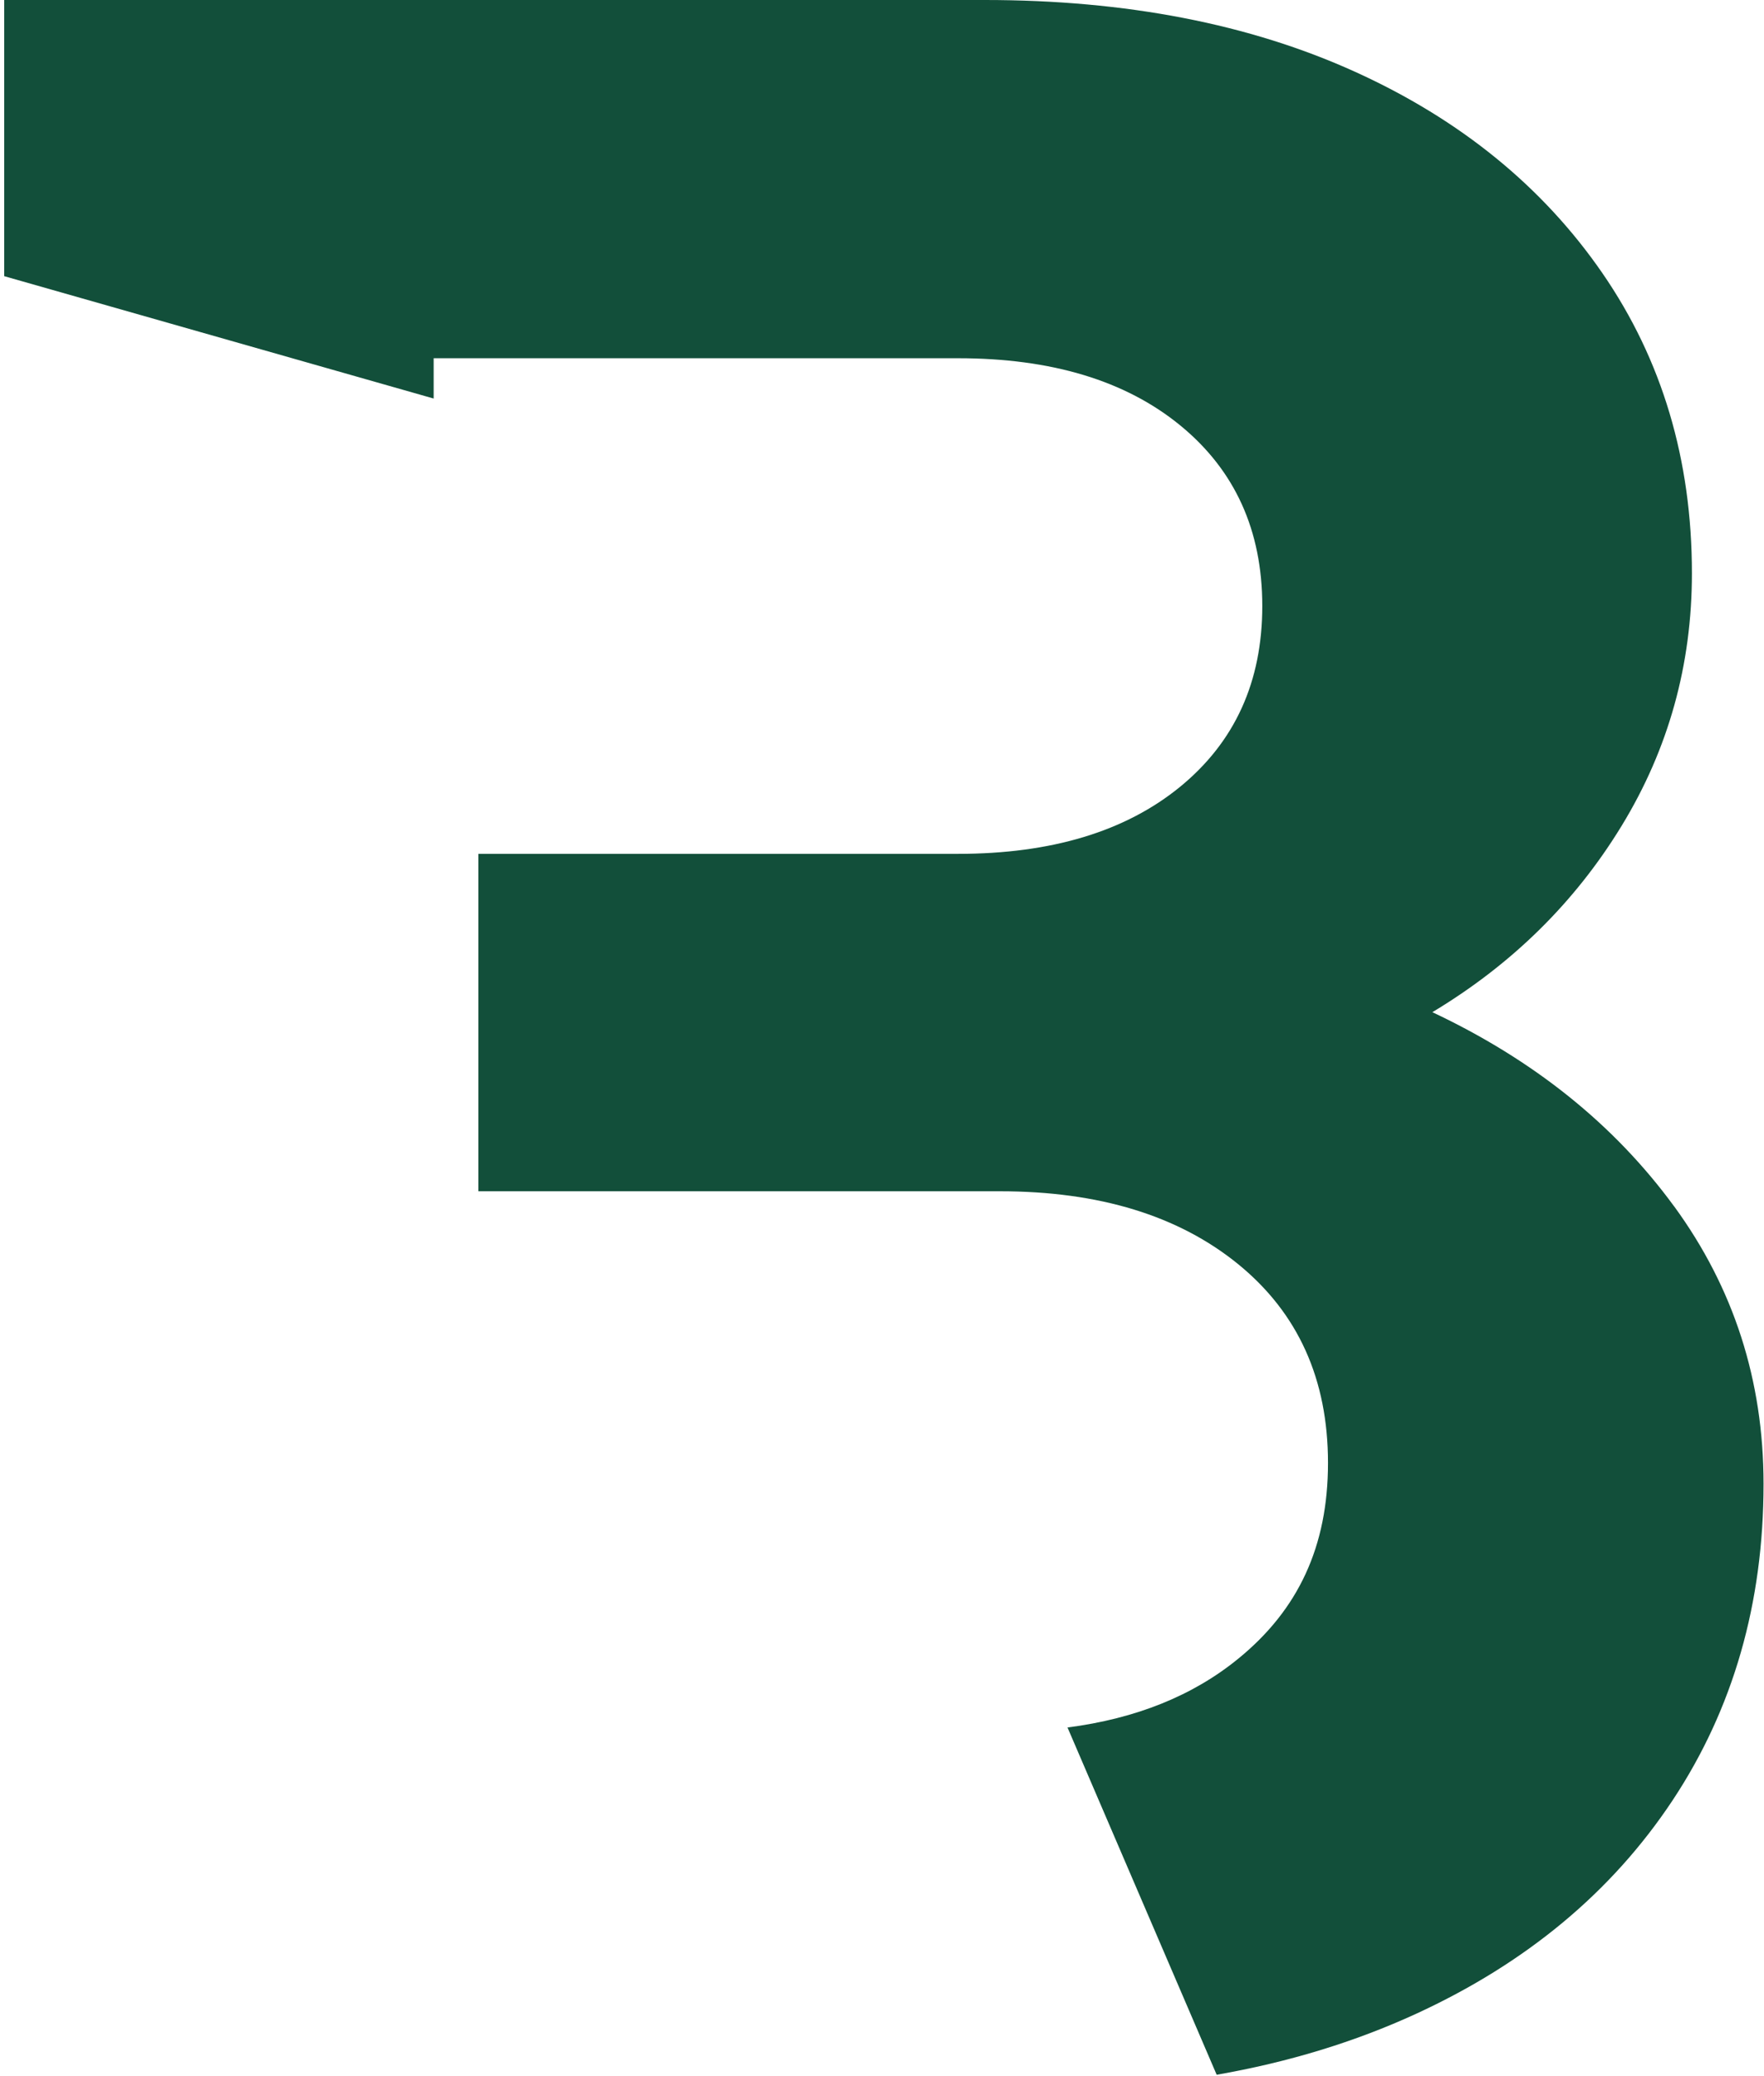 <svg width="379" height="446" viewBox="0 0 379 446" fill="none" xmlns="http://www.w3.org/2000/svg">
<path d="M359.666 259.146C346.841 241.615 329.535 227.723 307.746 217.456C324.841 207.19 338.412 193.833 348.448 177.362C358.483 160.902 363.513 142.836 363.513 123.163C363.513 98.779 357.101 77.299 344.289 58.697C331.465 40.095 313.735 25.667 291.087 15.4C268.427 5.133 241.932 0 211.59 0H0.9V59.332L93.172 85.622V76.963H205.825C225.908 76.963 241.82 81.772 253.574 91.391C265.327 101.009 271.204 113.955 271.204 130.202C271.204 146.449 265.327 159.382 253.574 169.014C241.82 178.632 225.896 183.442 205.825 183.442H102.784V255.931H214.802C236.168 255.931 253.262 261.177 266.086 271.643C278.911 282.121 285.323 296.338 285.323 314.304C285.323 332.271 278.911 345.852 266.086 356.318C256.325 364.304 244.074 369.226 229.357 371.132L261.405 445.74C276.819 443.049 291.1 438.688 304.223 432.657C327.941 421.755 346.306 406.467 359.354 386.794C372.378 367.133 378.902 344.456 378.902 318.802C378.902 296.574 372.49 276.689 359.678 259.146H359.666Z" fill="#124F3A"/>
</svg>
